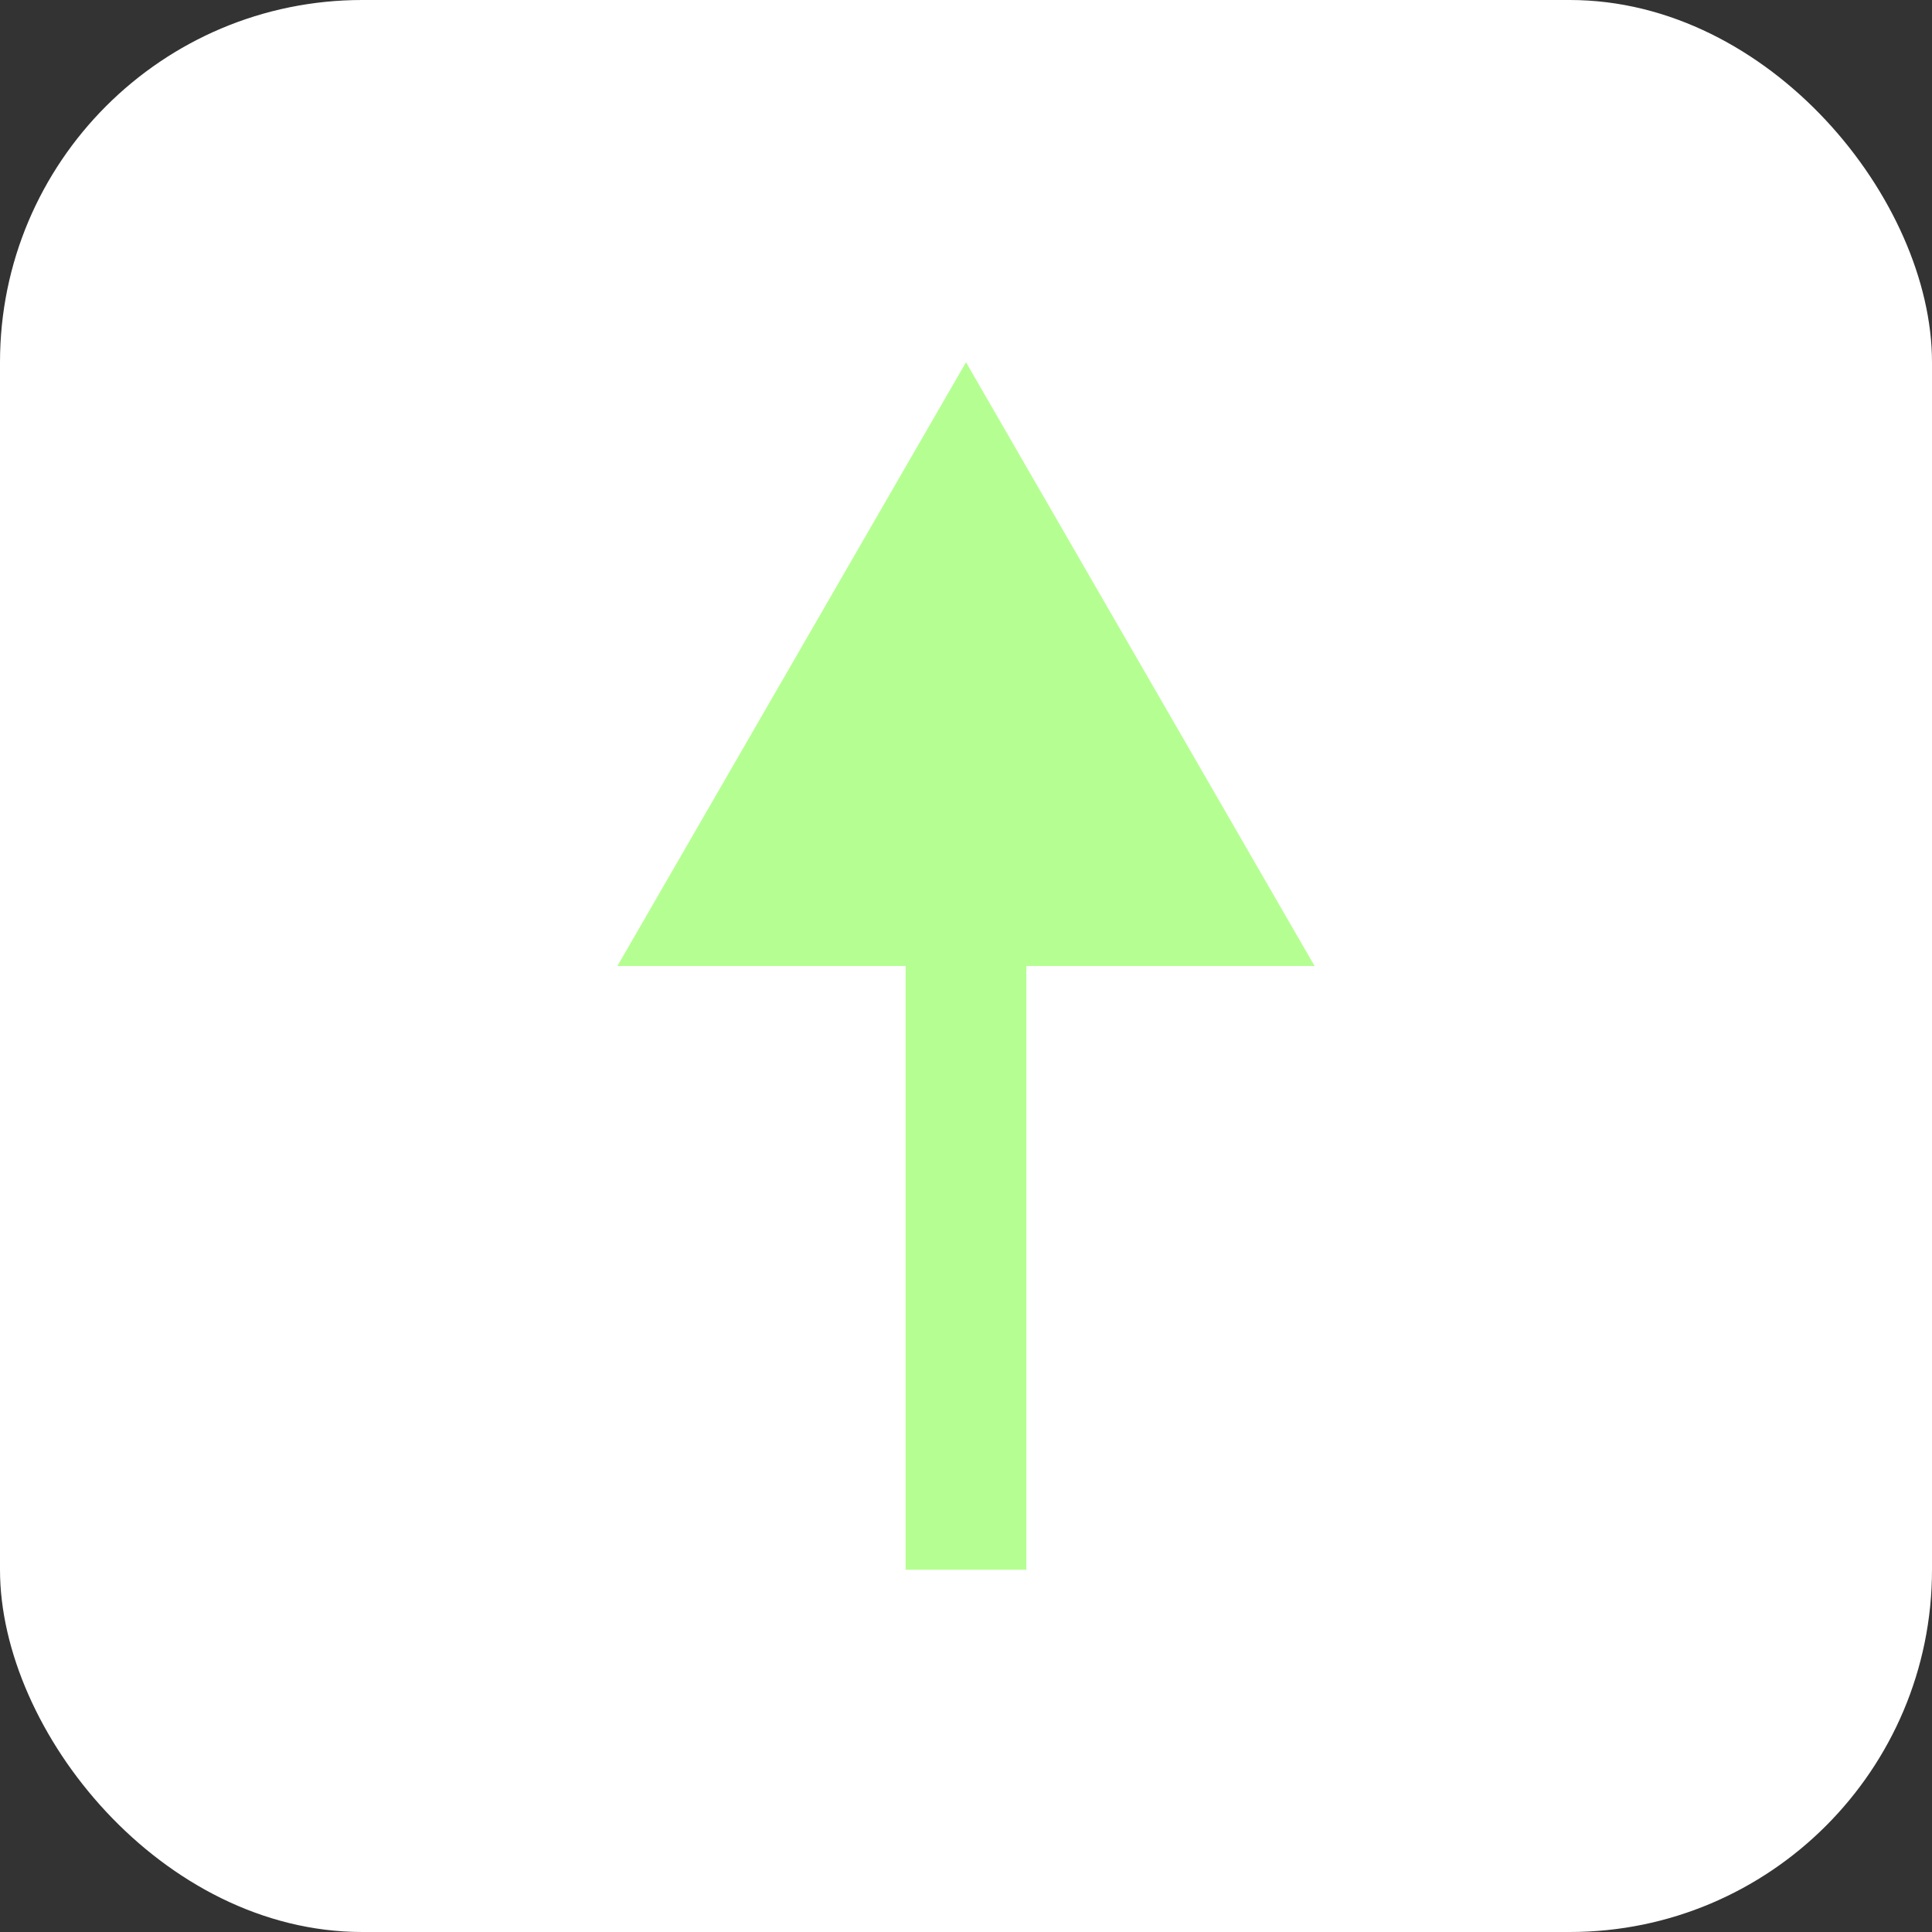 <?xml version="1.0" encoding="UTF-8"?> <svg xmlns="http://www.w3.org/2000/svg" width="16" height="16" viewBox="0 0 16 16" fill="none"><rect x="0" y="0" width="16" height="16" fill="#333333" stroke="none"/> <rect width="16" height="16" rx="3" fill="white"></rect> <path d="M8 3L5.113 8L10.887 8L8 3ZM8.5 13L8.5 7.5L7.5 7.5L7.5 13L8.5 13Z" fill="#B5FF92"></path> </svg> 